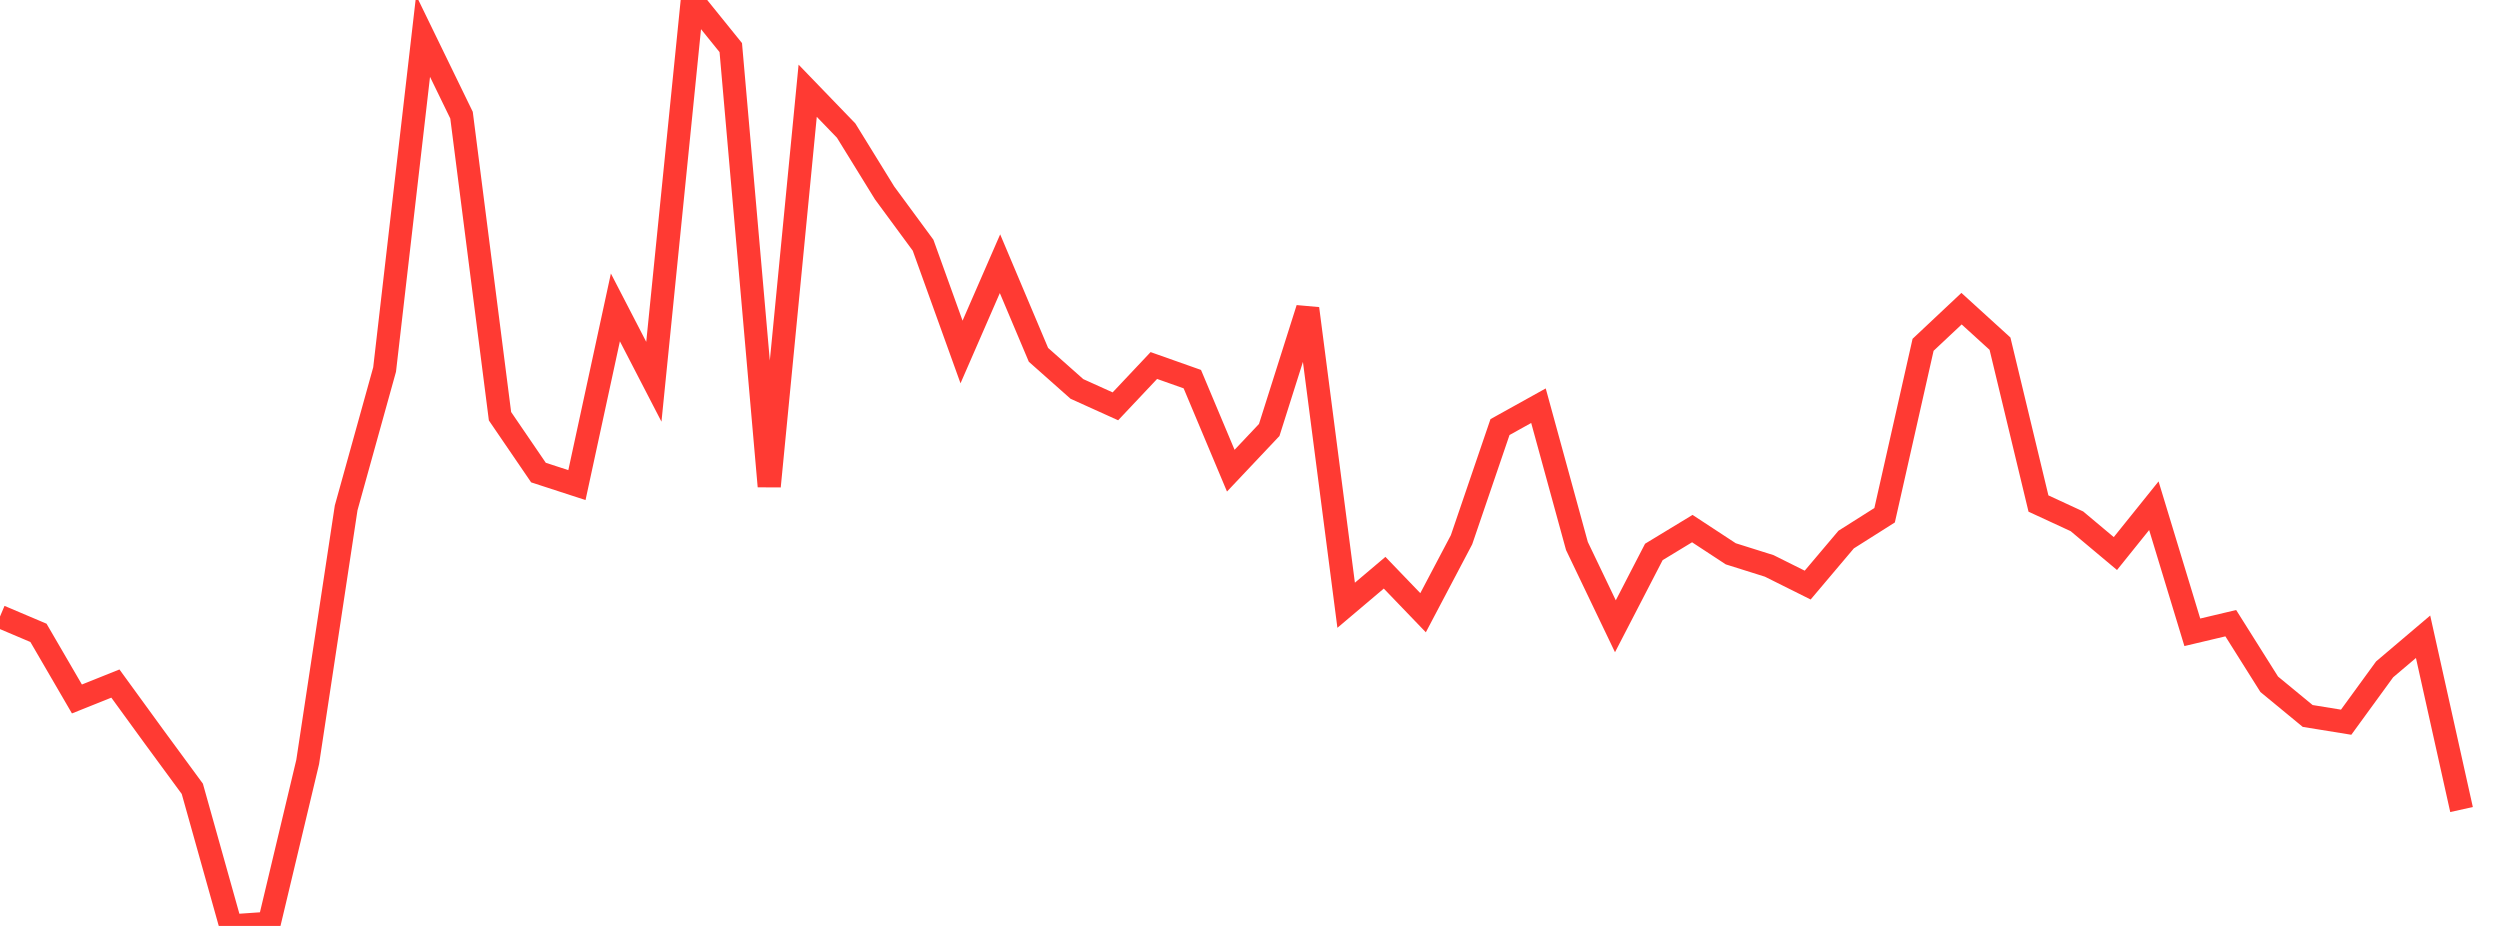 <?xml version="1.0" standalone="no"?>
<!DOCTYPE svg PUBLIC "-//W3C//DTD SVG 1.1//EN" "http://www.w3.org/Graphics/SVG/1.1/DTD/svg11.dtd">

<svg width="135" height="50" viewBox="0 0 135 50" preserveAspectRatio="none" 
  xmlns="http://www.w3.org/2000/svg"
  xmlns:xlink="http://www.w3.org/1999/xlink">


<polyline points="0.0, 33.293 2.077, 34.174 4.154, 37.744 6.231, 36.912 8.308, 39.768 10.385, 42.596 12.462, 50.0 14.538, 49.856 16.615, 41.148 18.692, 27.426 20.769, 19.954 22.846, 1.949 24.923, 6.22 27.0, 22.476 29.077, 25.519 31.154, 26.195 33.231, 16.6 35.308, 20.615 37.385, 0.0 39.462, 2.57 41.538, 26.261 43.615, 4.9 45.692, 7.052 47.769, 10.419 49.846, 13.241 51.923, 19.007 54.0, 14.241 56.077, 19.161 58.154, 21.003 60.231, 21.942 62.308, 19.738 64.385, 20.473 66.462, 25.417 68.538, 23.218 70.615, 16.663 72.692, 32.684 74.769, 30.927 76.846, 33.087 78.923, 29.146 81.0, 23.062 83.077, 21.908 85.154, 29.484 87.231, 33.819 89.308, 29.805 91.385, 28.544 93.462, 29.906 95.538, 30.559 97.615, 31.595 99.692, 29.137 101.769, 27.823 103.846, 18.62 105.923, 16.668 108.0, 18.558 110.077, 27.191 112.154, 28.151 114.231, 29.892 116.308, 27.309 118.385, 34.144 120.462, 33.652 122.538, 36.951 124.615, 38.662 126.692, 38.999 128.769, 36.146 130.846, 34.385 132.923, 43.715" fill="none" stroke="#ff3a33" stroke-width="1.25"/>

</svg>